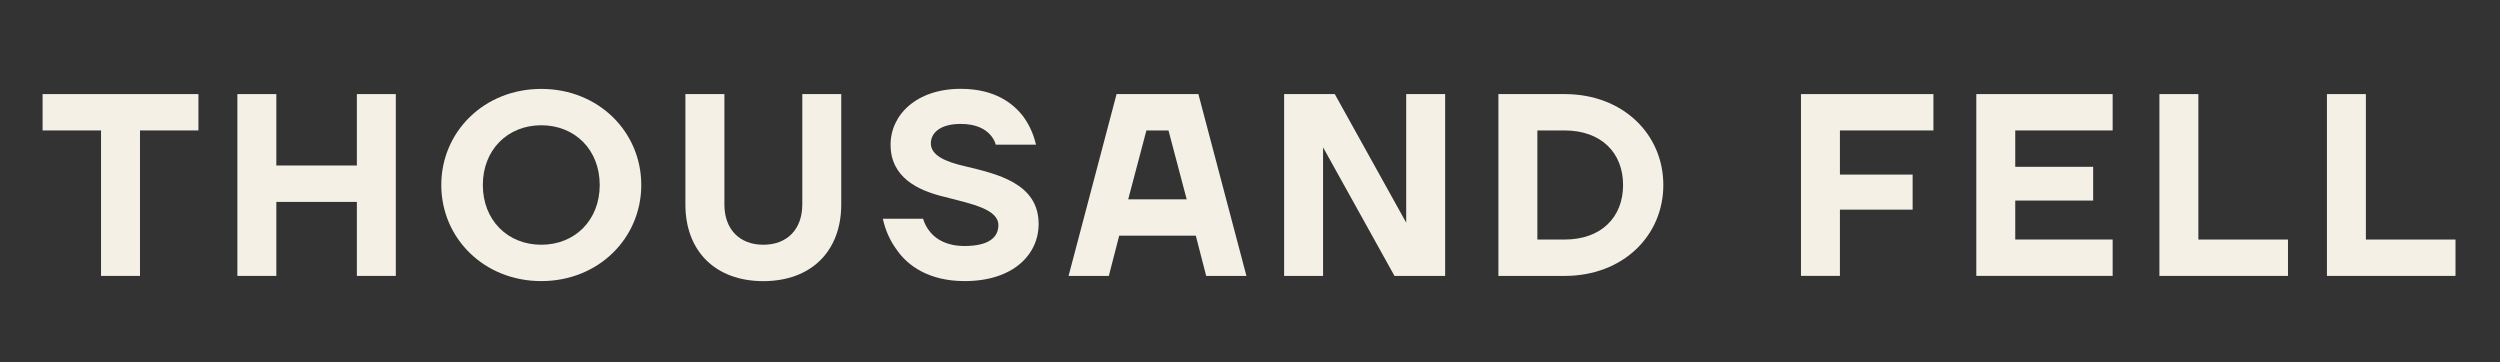 <svg width="338" height="49" viewBox="0 0 338 49" fill="none" xmlns="http://www.w3.org/2000/svg">
<rect x="0" y="0" width="338" height="49" fill="#333333" stroke="none"/>
<path d="M5.758 12.721H26.827V17.636H18.926V37.303H13.659V17.636H5.758V12.721Z" fill="#F4F0E6"/>
<path d="M32.094 12.721H37.36V22.376H48.248V12.721H53.514V37.303H48.248V27.297H37.36V37.303H32.094V12.721Z" fill="#F4F0E6"/>
<path d="M73.181 12.019C80.907 12.019 86.699 17.811 86.699 25.012C86.699 32.212 80.907 38.004 73.181 38.004C65.454 38.004 59.662 32.212 59.662 25.012C59.662 17.811 65.454 12.019 73.181 12.019ZM73.181 33.089C77.745 33.089 81.082 29.752 81.082 25.012C81.082 20.272 77.745 16.935 73.181 16.935C68.616 16.935 65.279 20.272 65.279 25.012C65.279 29.752 68.616 33.089 73.181 33.089Z" fill="#F4F0E6"/>
<path d="M92.671 12.721H97.938V27.647C97.938 31.02 100.007 33.089 103.204 33.089C106.401 33.089 108.47 31.02 108.47 27.647V12.721H113.736V27.647C113.736 33.971 109.662 38.009 103.199 38.009C96.735 38.009 92.666 33.971 92.666 27.647V12.721H92.671Z" fill="#F4F0E6"/>
<path d="M124.8 29.576C125.01 30.278 125.361 30.909 125.817 31.435C126.624 32.382 128.032 33.259 130.417 33.259C133.754 33.259 134.981 32.032 134.981 30.448C134.981 28.269 131.364 27.567 127.711 26.62C124.023 25.743 120.406 23.95 120.406 19.56C120.406 15.522 123.918 12.009 129.886 12.009C134.45 12.009 136.981 13.938 138.384 15.802C139.19 16.925 139.752 18.192 140.067 19.56H134.631C134.49 19.034 134.21 18.578 133.824 18.157C133.158 17.456 132 16.754 129.891 16.754C127.08 16.754 125.852 17.982 125.852 19.39C125.852 21.038 127.886 21.885 130.487 22.481C134.701 23.499 140.423 24.731 140.423 30.278C140.423 34.387 137.016 38.004 130.417 38.004C125.607 38.004 122.726 35.93 121.252 33.79C120.34 32.563 119.709 31.155 119.358 29.576H124.8Z" fill="#F4F0E6"/>
<path d="M150.96 12.721H162.023L168.517 37.303H163.076L161.673 31.861H151.316L149.913 37.303H144.471L150.96 12.721ZM160.44 26.946L157.98 17.641H154.993L152.533 26.946H160.44Z" fill="#F4F0E6"/>
<path d="M173.613 12.721H180.462L190.118 30.102V27.116V12.721H195.384V37.303H188.534L178.879 19.921V22.907V37.303H173.613V12.721Z" fill="#F4F0E6"/>
<path d="M202.584 12.721H211.538C219.44 12.721 224.882 18.162 224.882 25.012C224.882 31.861 219.44 37.303 211.538 37.303H202.584V12.721ZM211.538 32.387C216.454 32.387 219.44 29.401 219.44 25.012C219.44 20.622 216.454 17.636 211.538 17.636H207.851V32.387H211.538Z" fill="#F4F0E6"/>
<path d="M243.491 12.721H261.399V17.636H248.757V23.604H258.588V28.344H248.757V37.298H243.491V12.721Z" fill="#F4F0E6"/>
<path d="M267.196 12.721H285.63V17.636H272.462V22.552H282.994V27.116H272.462V32.382H285.63V37.298H267.196V12.721Z" fill="#F4F0E6"/>
<path d="M291.953 12.721H297.219V32.387H309.335V37.303H291.953V12.721Z" fill="#F4F0E6"/>
<path d="M314.601 12.721H319.867V32.387H331.983V37.303H314.601V12.721Z" fill="#F4F0E6"/>
</svg>
